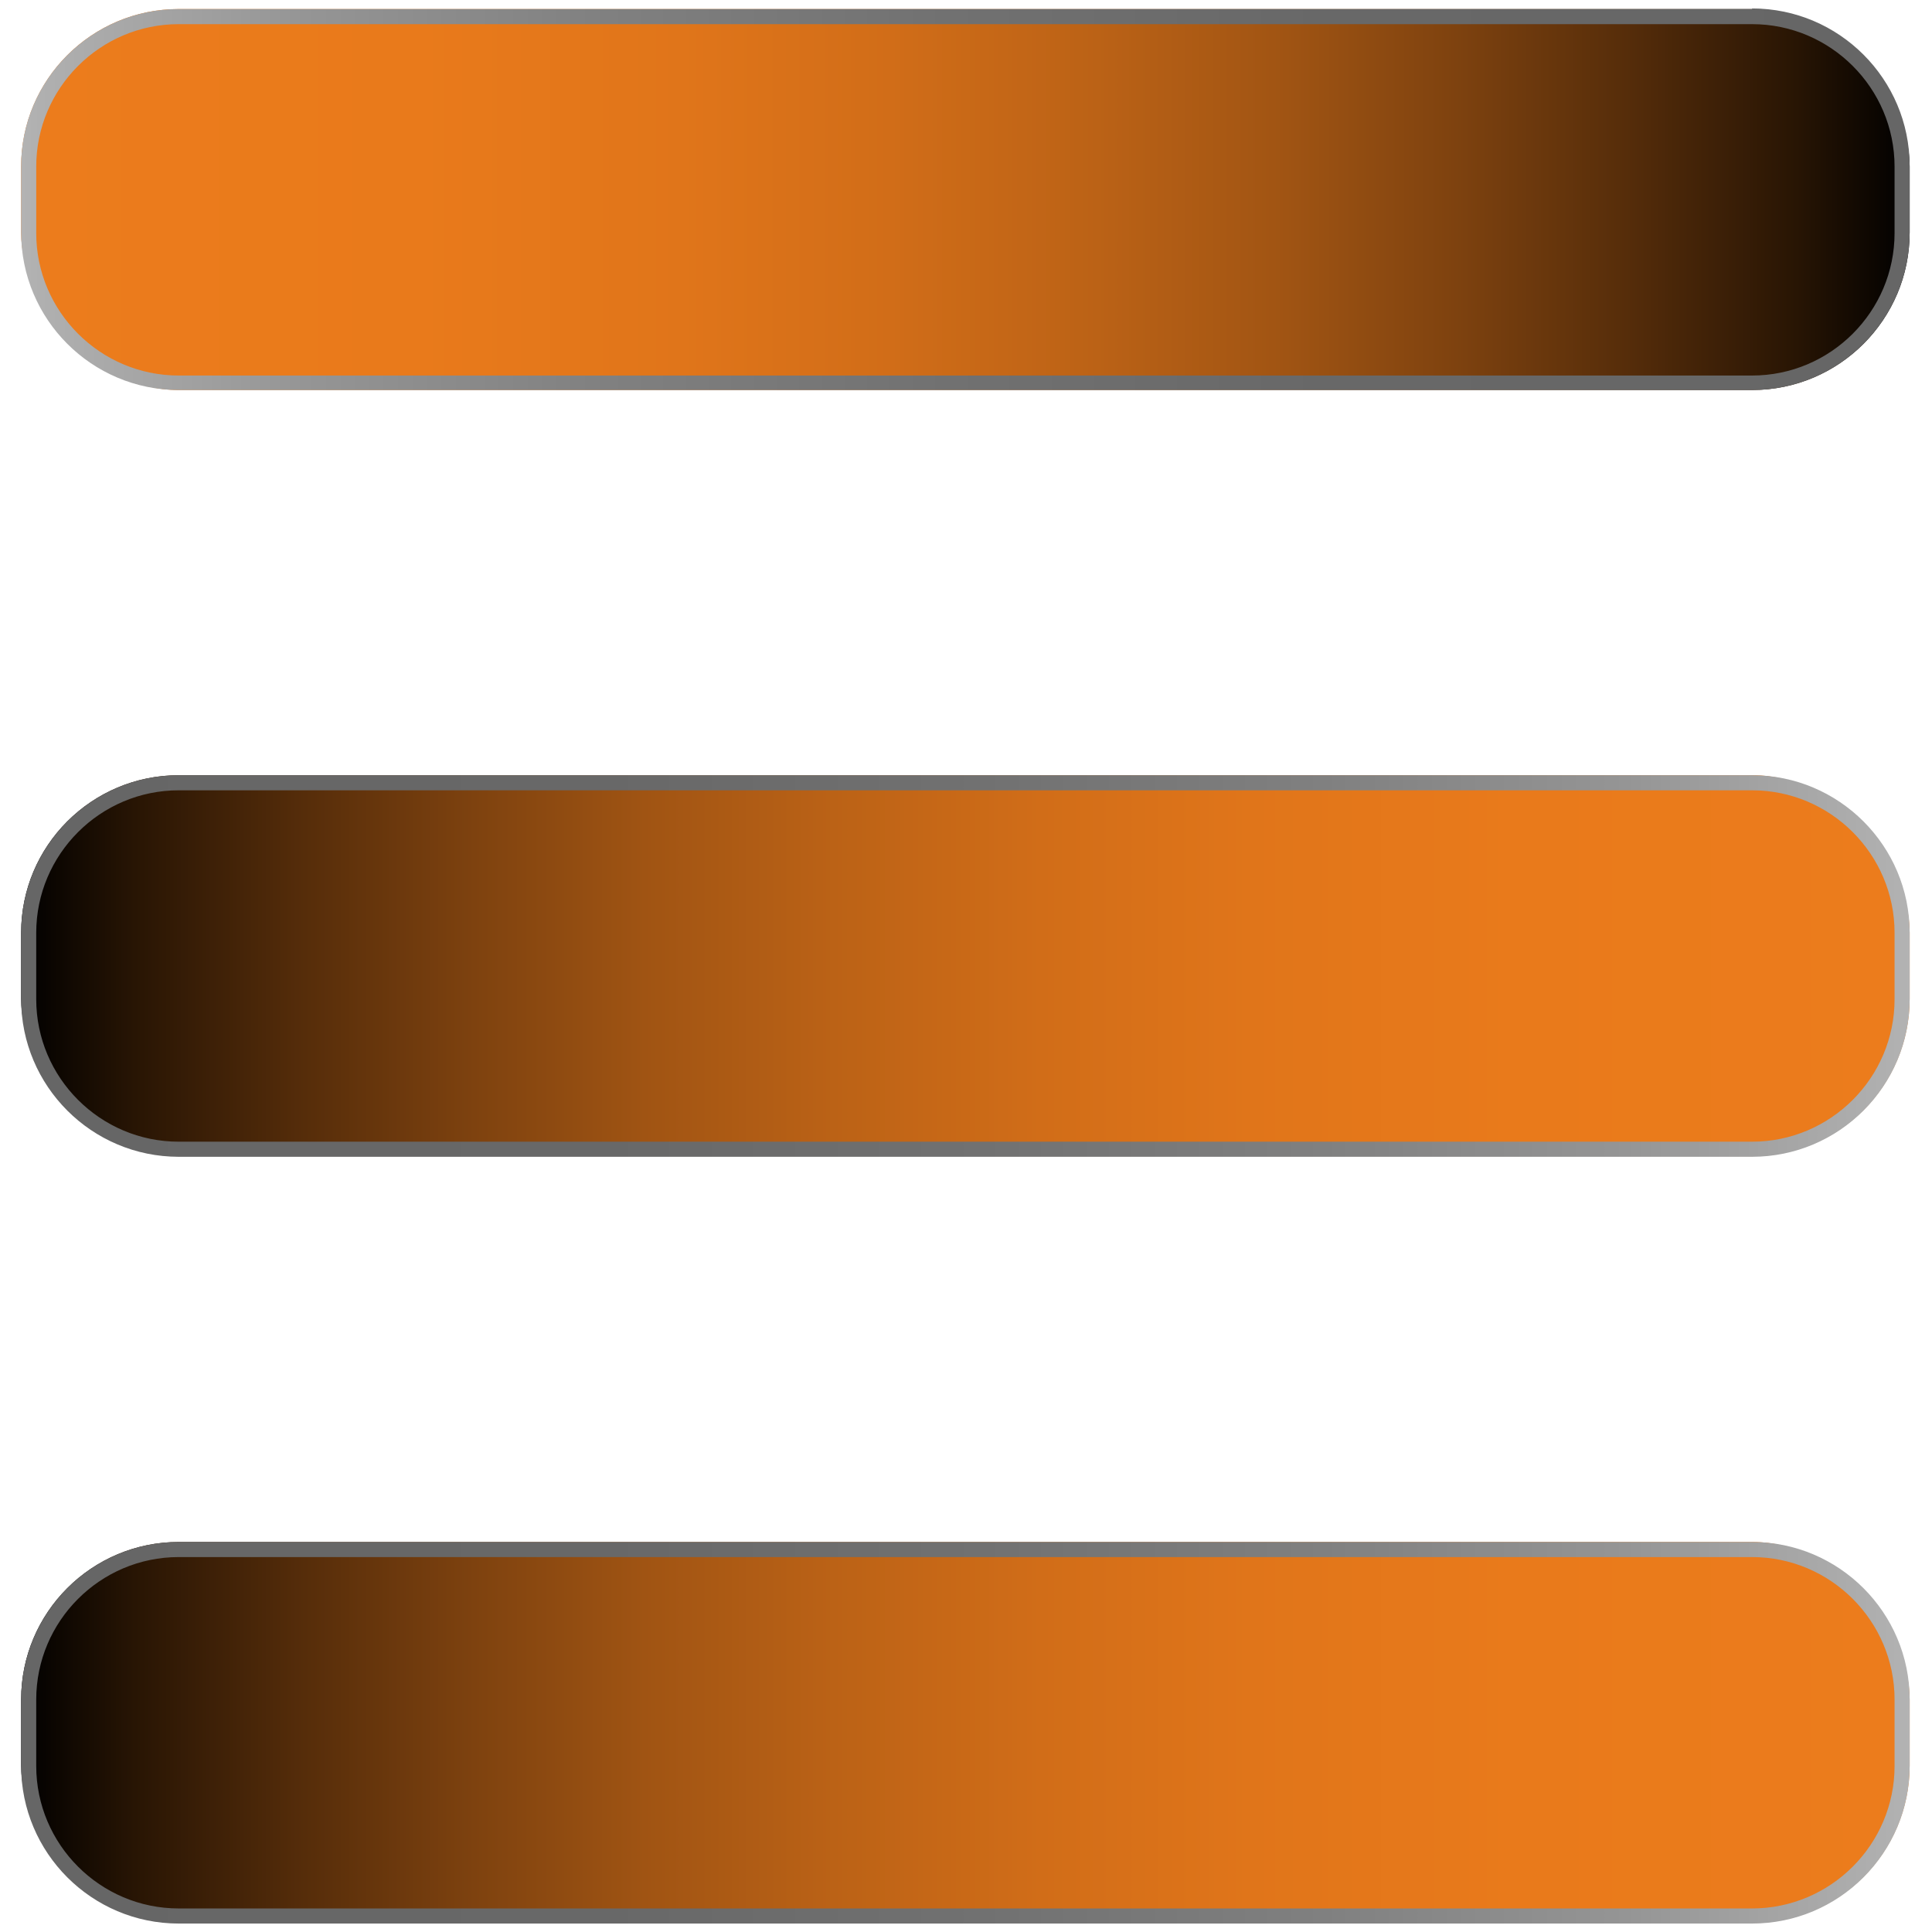 <?xml version="1.0" encoding="UTF-8"?>
<svg id="Layer_1" xmlns="http://www.w3.org/2000/svg" version="1.1" xmlns:xlink="http://www.w3.org/1999/xlink" viewBox="0 0 32 32">
  <!-- Generator: Adobe Illustrator 29.5.1, SVG Export Plug-In . SVG Version: 2.1.0 Build 141)  -->
  <defs>
    <style>
      .st0 {
        fill: url(#linear-gradient2);
      }

      .st1 {
        fill: url(#linear-gradient1);
      }

      .st2 {
        fill: url(#linear-gradient4);
      }

      .st3 {
        fill: url(#linear-gradient5);
      }

      .st4 {
        fill: url(#linear-gradient3);
      }

      .st5 {
        fill: url(#linear-gradient);
      }
    </style>
    <linearGradient id="linear-gradient" x1=".35" y1="3.31" x2="31.63" y2="3.31" gradientUnits="userSpaceOnUse">
      <stop offset="0" stop-color="#ec7c1c"/>
      <stop offset=".21" stop-color="#e97a1b"/>
      <stop offset=".35" stop-color="#e0751a"/>
      <stop offset=".46" stop-color="#d16d18"/>
      <stop offset=".57" stop-color="#bb6216"/>
      <stop offset=".67" stop-color="#a05413"/>
      <stop offset=".76" stop-color="#7e420f"/>
      <stop offset=".85" stop-color="#562d0a"/>
      <stop offset=".94" stop-color="#281504"/>
      <stop offset="1" stop-color="#000"/>
    </linearGradient>
    <linearGradient id="linear-gradient1" x1="31.63" y1="3.31" x2=".35" y2="3.31" gradientUnits="userSpaceOnUse">
      <stop offset="0" stop-color="#666"/>
      <stop offset=".31" stop-color="#686868"/>
      <stop offset=".51" stop-color="#717171"/>
      <stop offset=".69" stop-color="gray"/>
      <stop offset=".85" stop-color="#959595"/>
      <stop offset=".99" stop-color="#b0b0b0"/>
      <stop offset="1" stop-color="#b3b3b3"/>
    </linearGradient>
    <linearGradient id="linear-gradient2" x1="31.63" y1="16" x2=".35" y2="16" xlink:href="#linear-gradient"/>
    <linearGradient id="linear-gradient3" x1=".35" y1="16" x2="31.63" y2="16" gradientUnits="userSpaceOnUse">
      <stop offset="0" stop-color="#666"/>
      <stop offset=".31" stop-color="#686868"/>
      <stop offset=".51" stop-color="#717171"/>
      <stop offset=".69" stop-color="gray"/>
      <stop offset=".85" stop-color="#959595"/>
      <stop offset=".99" stop-color="#b0b0b0"/>
      <stop offset="1" stop-color="#b3b3b3"/>
    </linearGradient>
    <linearGradient id="linear-gradient4" x1="31.63" y1="28.69" x2=".35" y2="28.69" xlink:href="#linear-gradient"/>
    <linearGradient id="linear-gradient5" x1=".35" y1="28.69" x2="31.63" y2="28.69" gradientUnits="userSpaceOnUse">
      <stop offset="0" stop-color="#666"/>
      <stop offset=".31" stop-color="#686868"/>
      <stop offset=".51" stop-color="#717171"/>
      <stop offset=".69" stop-color="gray"/>
      <stop offset=".85" stop-color="#959595"/>
      <stop offset=".99" stop-color="#b0b0b0"/>
      <stop offset="1" stop-color="#b3b3b3"/>
    </linearGradient>
  </defs>
  <g>
    <rect class="st5" x=".35" y=".15" width="31.28" height="6.31" rx="2.61" ry="2.61"/>
    <path class="st1" d="M29.02.4c1.3,0,2.36,1.06,2.36,2.36v1.1c0,1.3-1.06,2.36-2.36,2.36H2.96c-1.3,0-2.36-1.06-2.36-2.36v-1.1C.6,1.46,1.66.4,2.96.4h26.06M29.02.15H2.96C1.52.15.35,1.32.35,2.75v1.1c0,1.44,1.17,2.61,2.61,2.61h26.06c1.44,0,2.61-1.17,2.61-2.61v-1.1c0-1.44-1.17-2.61-2.61-2.61h0Z"/>
  </g>
  <g>
    <rect class="st0" x=".35" y="12.84" width="31.28" height="6.31" rx="2.61" ry="2.61"/>
    <path class="st4" d="M29.02,13.09c1.3,0,2.36,1.06,2.36,2.36v1.1c0,1.3-1.06,2.36-2.36,2.36H2.96c-1.3,0-2.36-1.06-2.36-2.36v-1.1c0-1.3,1.06-2.36,2.36-2.36h26.06M29.02,12.84H2.96c-1.44,0-2.61,1.17-2.61,2.61v1.1c0,1.44,1.17,2.61,2.61,2.61h26.06c1.44,0,2.61-1.17,2.61-2.61v-1.1c0-1.44-1.17-2.61-2.61-2.61h0Z"/>
  </g>
  <g>
    <rect class="st2" x=".35" y="25.54" width="31.28" height="6.31" rx="2.61" ry="2.61"/>
    <path class="st3" d="M29.02,25.79c1.3,0,2.36,1.06,2.36,2.36v1.1c0,1.3-1.06,2.36-2.36,2.36H2.96c-1.3,0-2.36-1.06-2.36-2.36v-1.1c0-1.3,1.06-2.36,2.36-2.36h26.06M29.02,25.54H2.96c-1.44,0-2.61,1.17-2.61,2.61v1.1c0,1.44,1.17,2.61,2.61,2.61h26.06c1.44,0,2.61-1.17,2.61-2.61v-1.1c0-1.44-1.17-2.61-2.61-2.61h0Z"/>
  </g>
</svg>
